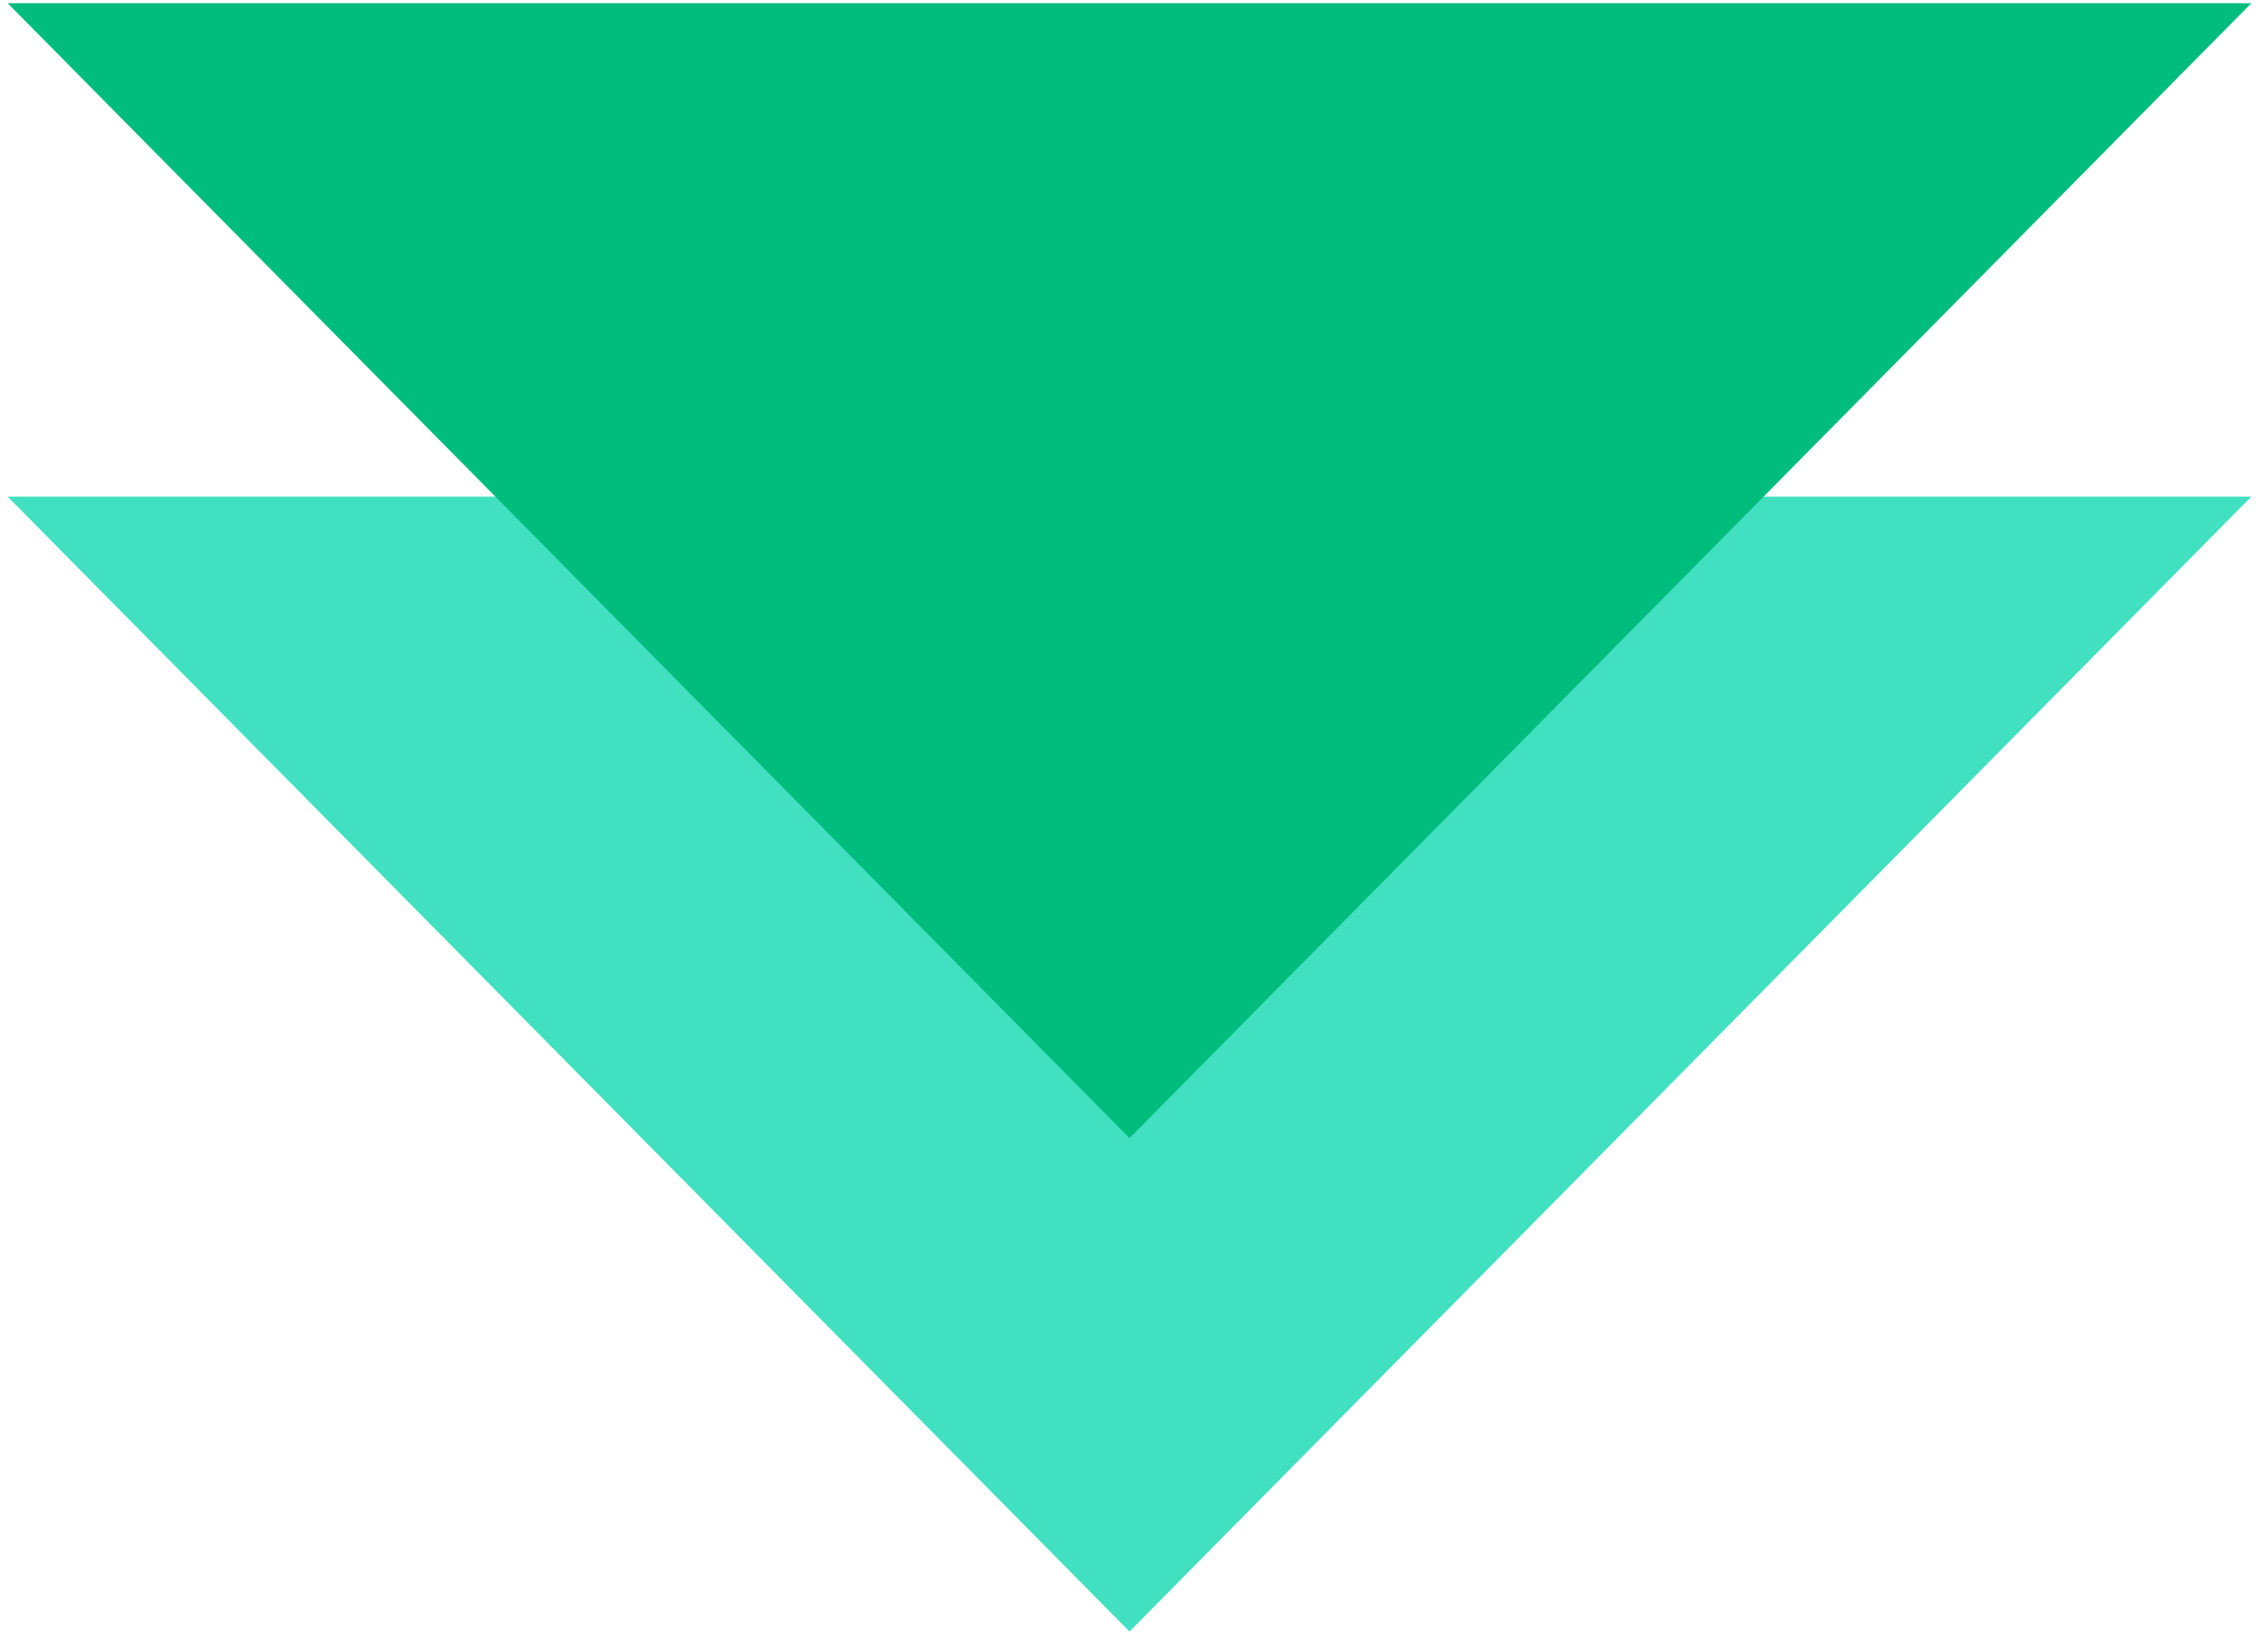 <svg width="67" height="49" viewBox="0 0 67 49" fill="none" xmlns="http://www.w3.org/2000/svg">
<g clip-path="url(#clip0)">
<path d="M66.773 14.727L33.5 48.383L0.227 14.727H66.773Z" fill="#40E0C0"/>
</g>
<g clip-path="url(#clip1)">
<path d="M66.773 0.095L33.5 33.751L0.227 0.095H66.773Z" fill="#00bd7d"/>
</g>
<defs>
<clipPath id="clip0">
<rect width="67" height="33.885" fill="white" transform="translate(0 14.632)"/>
</clipPath>
<clipPath id="clip1">
<rect width="67" height="33.885" fill="white"/>
</clipPath>
</defs>
</svg>
